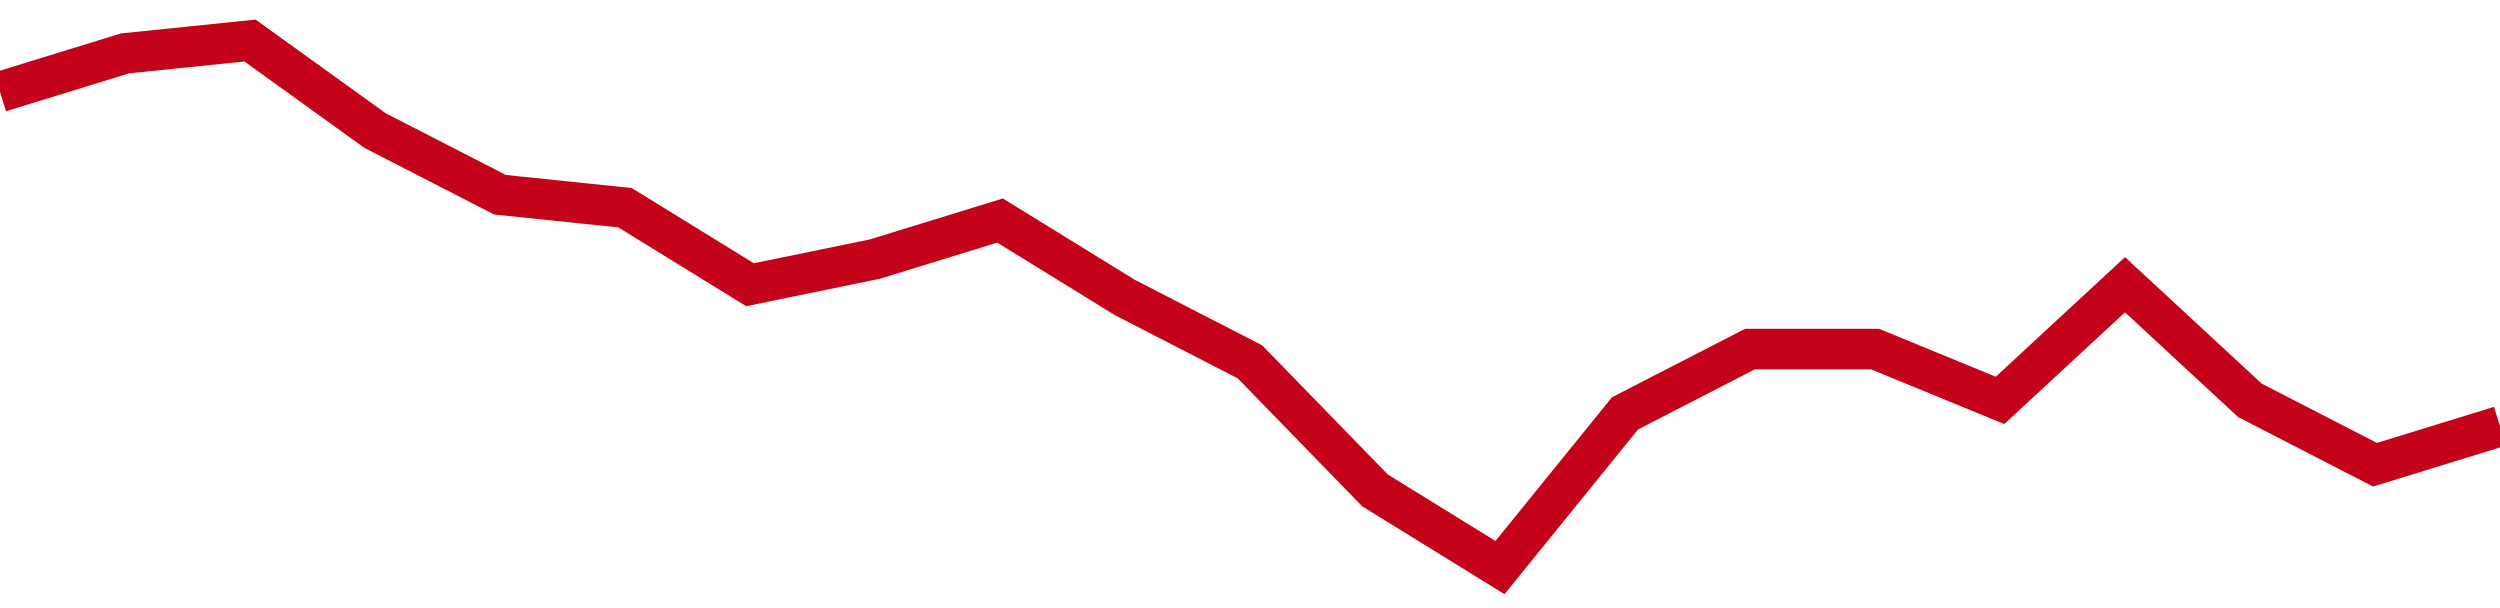 <!-- Generated with https://github.com/jxxe/sparkline/ --><svg viewBox="0 0 185 45" class="sparkline" xmlns="http://www.w3.org/2000/svg"><path class="sparkline--fill" d="M 0 6.8 L 0 6.8 L 9.25 3.95 L 18.5 3 L 27.75 9.66 L 37 14.41 L 46.25 15.37 L 55.5 21.07 L 64.75 19.17 L 74 16.32 L 83.25 22.02 L 92.5 26.78 L 101.75 36.29 L 111 42 L 120.25 30.59 L 129.5 25.83 L 138.75 25.83 L 148 29.63 L 157.25 21.07 L 166.5 29.63 L 175.75 34.39 L 185 31.54 V 45 L 0 45 Z" stroke="none" fill="none" ></path><path class="sparkline--line" d="M 0 6.8 L 0 6.8 L 9.25 3.95 L 18.5 3 L 27.75 9.66 L 37 14.41 L 46.25 15.37 L 55.5 21.07 L 64.75 19.17 L 74 16.32 L 83.25 22.02 L 92.5 26.78 L 101.75 36.29 L 111 42 L 120.25 30.59 L 129.5 25.83 L 138.75 25.83 L 148 29.63 L 157.25 21.07 L 166.5 29.63 L 175.75 34.39 L 185 31.54" fill="none" stroke-width="3" stroke="#C4021A" ></path></svg>